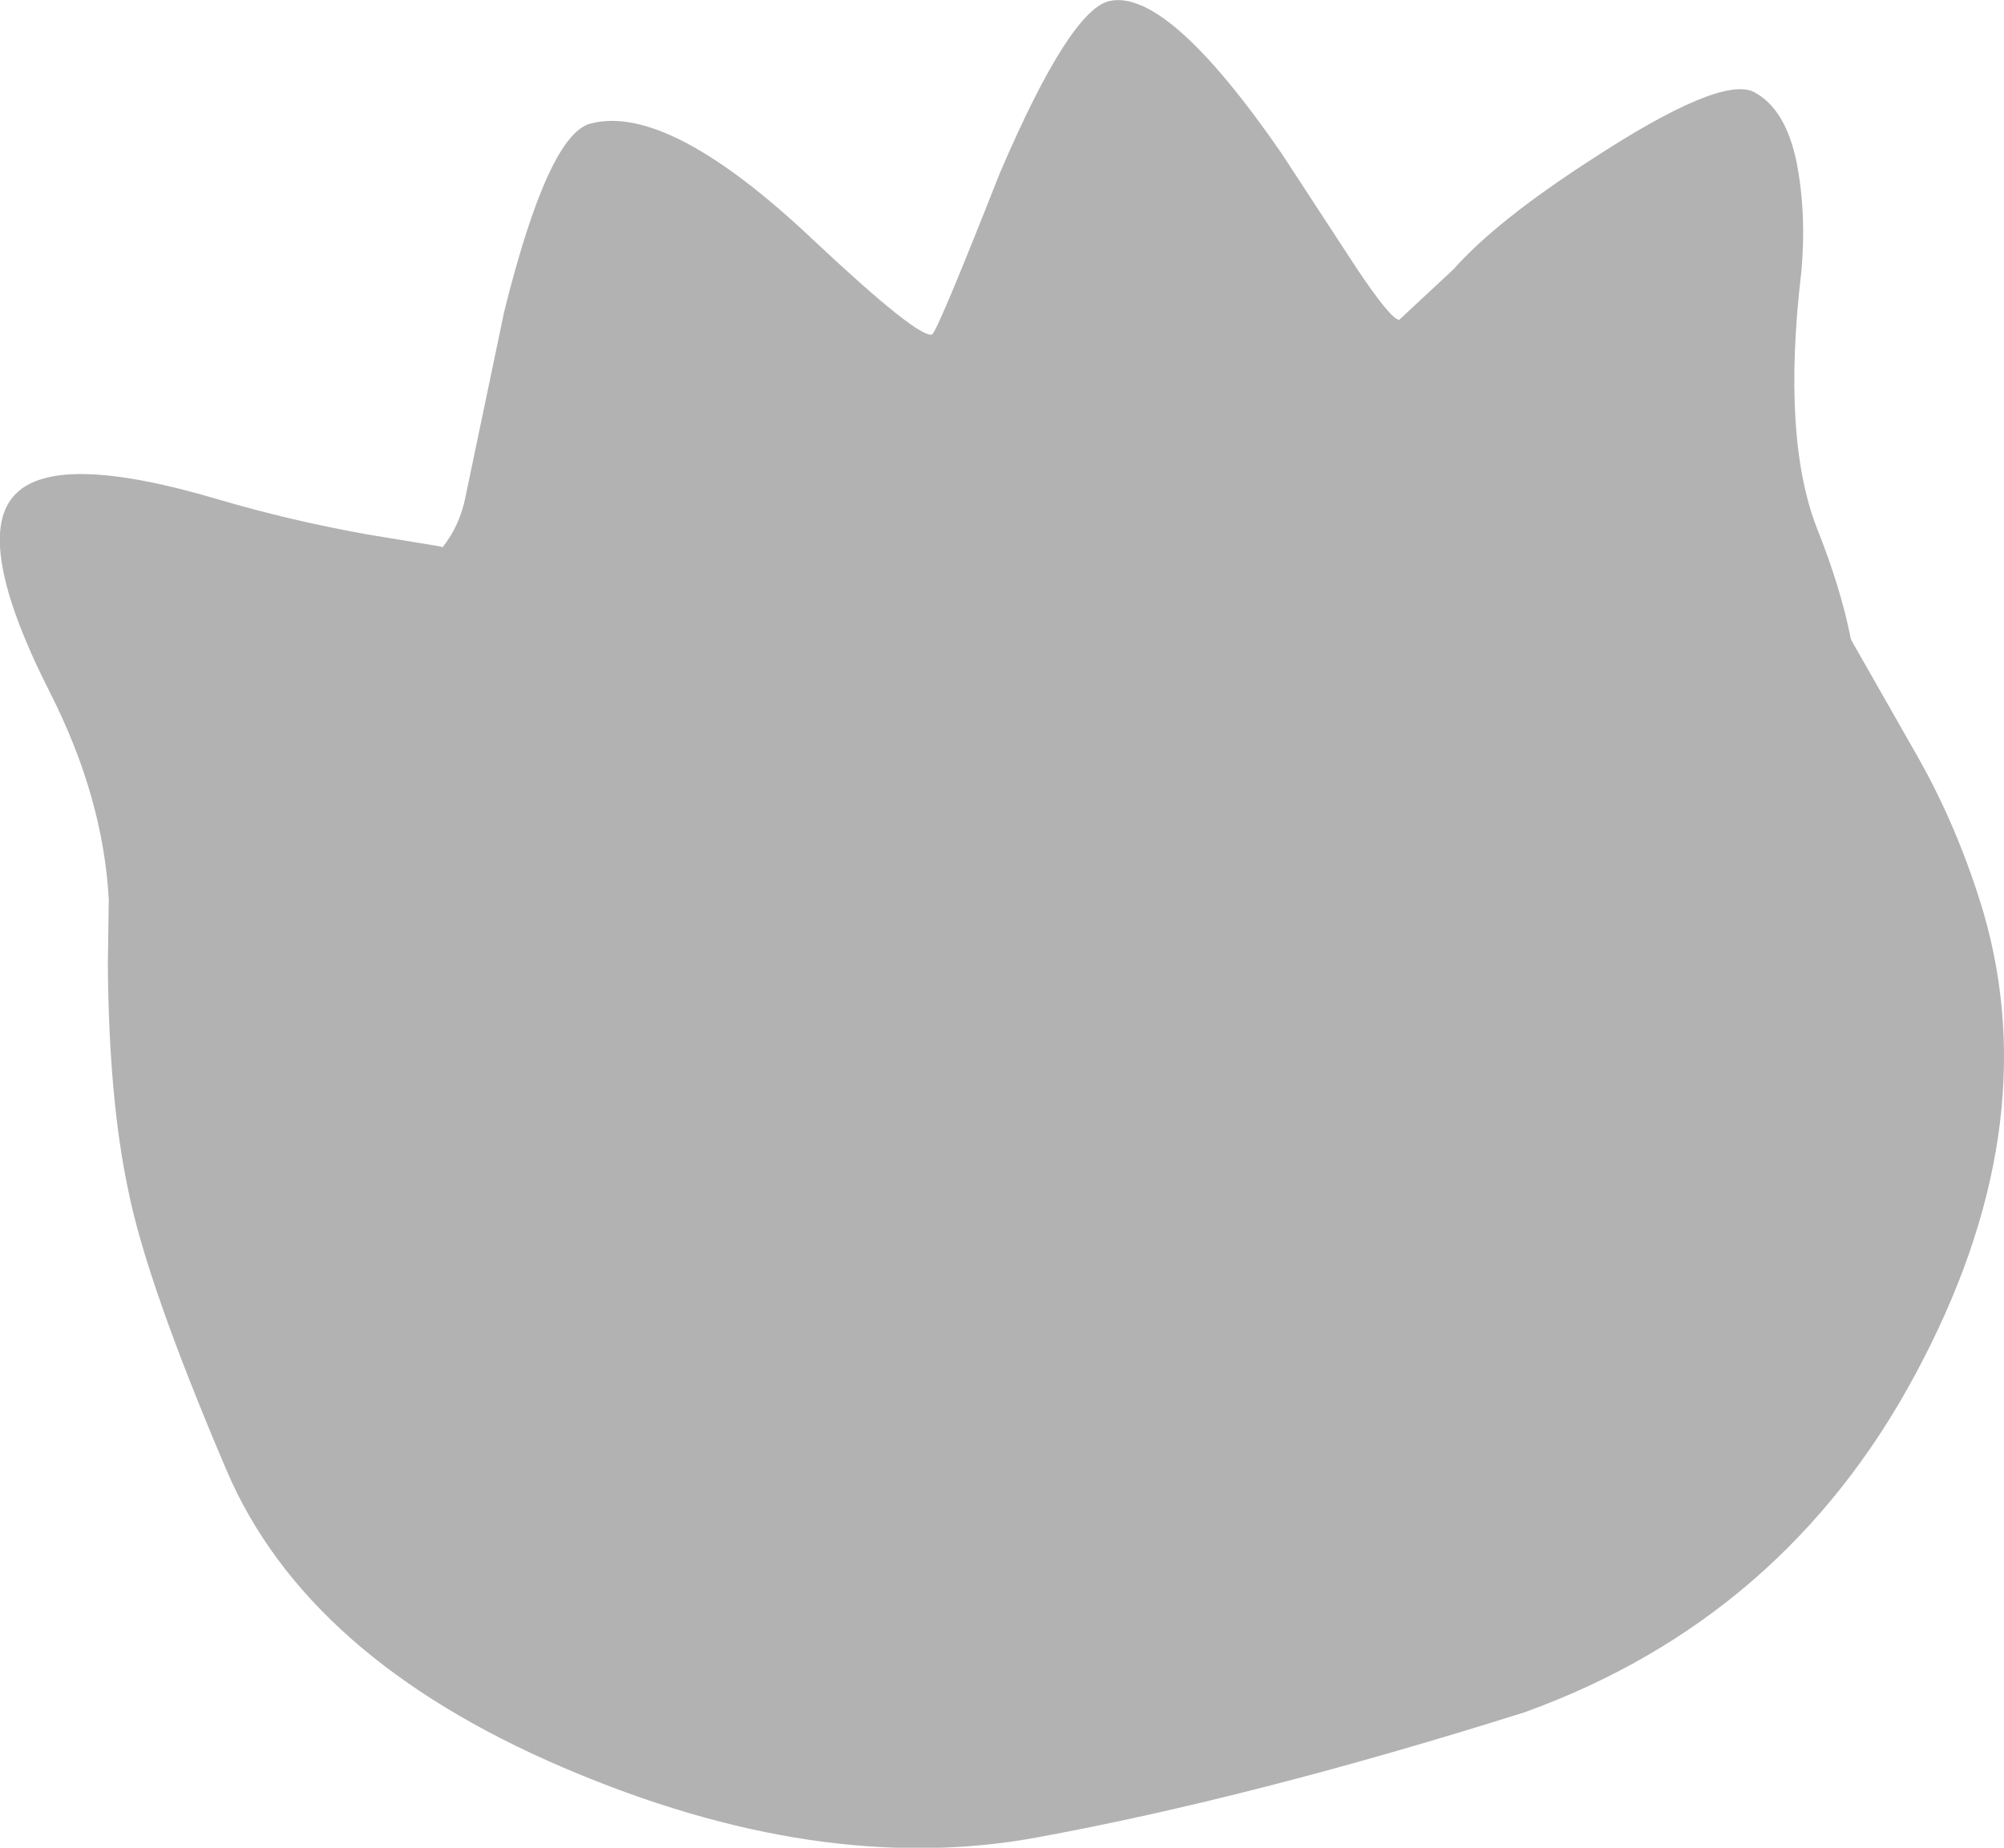 <?xml version="1.0" encoding="UTF-8" standalone="no"?>
<svg xmlns:xlink="http://www.w3.org/1999/xlink" height="100.25px" width="108.7px" xmlns="http://www.w3.org/2000/svg">
  <g transform="matrix(1.0, 0.0, 0.0, 1.0, 54.35, 50.1)">
    <path d="M44.2 -21.45 Q45.5 -18.2 46.05 -15.4 L49.55 -9.25 Q51.85 -5.25 53.25 -0.55 56.65 11.25 49.55 24.45 42.45 37.7 28.35 42.8 13.6 47.45 1.85 49.6 -9.9 51.75 -23.8 45.8 -37.7 39.85 -42.05 29.7 -46.4 19.5 -47.4 14.45 -48.45 9.5 -48.5 2.2 L-48.45 -1.3 Q-48.75 -6.8 -51.6 -12.45 -55.9 -20.9 -53.5 -23.3 -51.25 -25.6 -42.5 -23.0 -38.6 -21.85 -34.4 -21.1 L-30.45 -20.45 -30.35 -20.4 Q-29.4 -21.6 -29.1 -23.15 L-27.0 -33.2 Q-24.6 -42.85 -22.3 -43.4 -18.05 -44.5 -10.15 -37.0 -4.55 -31.75 -3.8 -31.95 -3.55 -32.0 -0.1 -40.75 3.7 -49.6 5.85 -50.05 9.0 -50.7 15.15 -41.8 L19.2 -35.6 Q21.1 -32.75 21.55 -32.75 L24.5 -35.5 Q26.8 -38.1 31.9 -41.4 39.0 -46.05 40.8 -45.1 42.5 -44.2 43.1 -41.3 43.65 -38.45 43.35 -35.3 42.3 -26.35 44.2 -21.45" fill="#000000" fill-opacity="0.302" fill-rule="evenodd" stroke="none"/>
  </g>
</svg>
